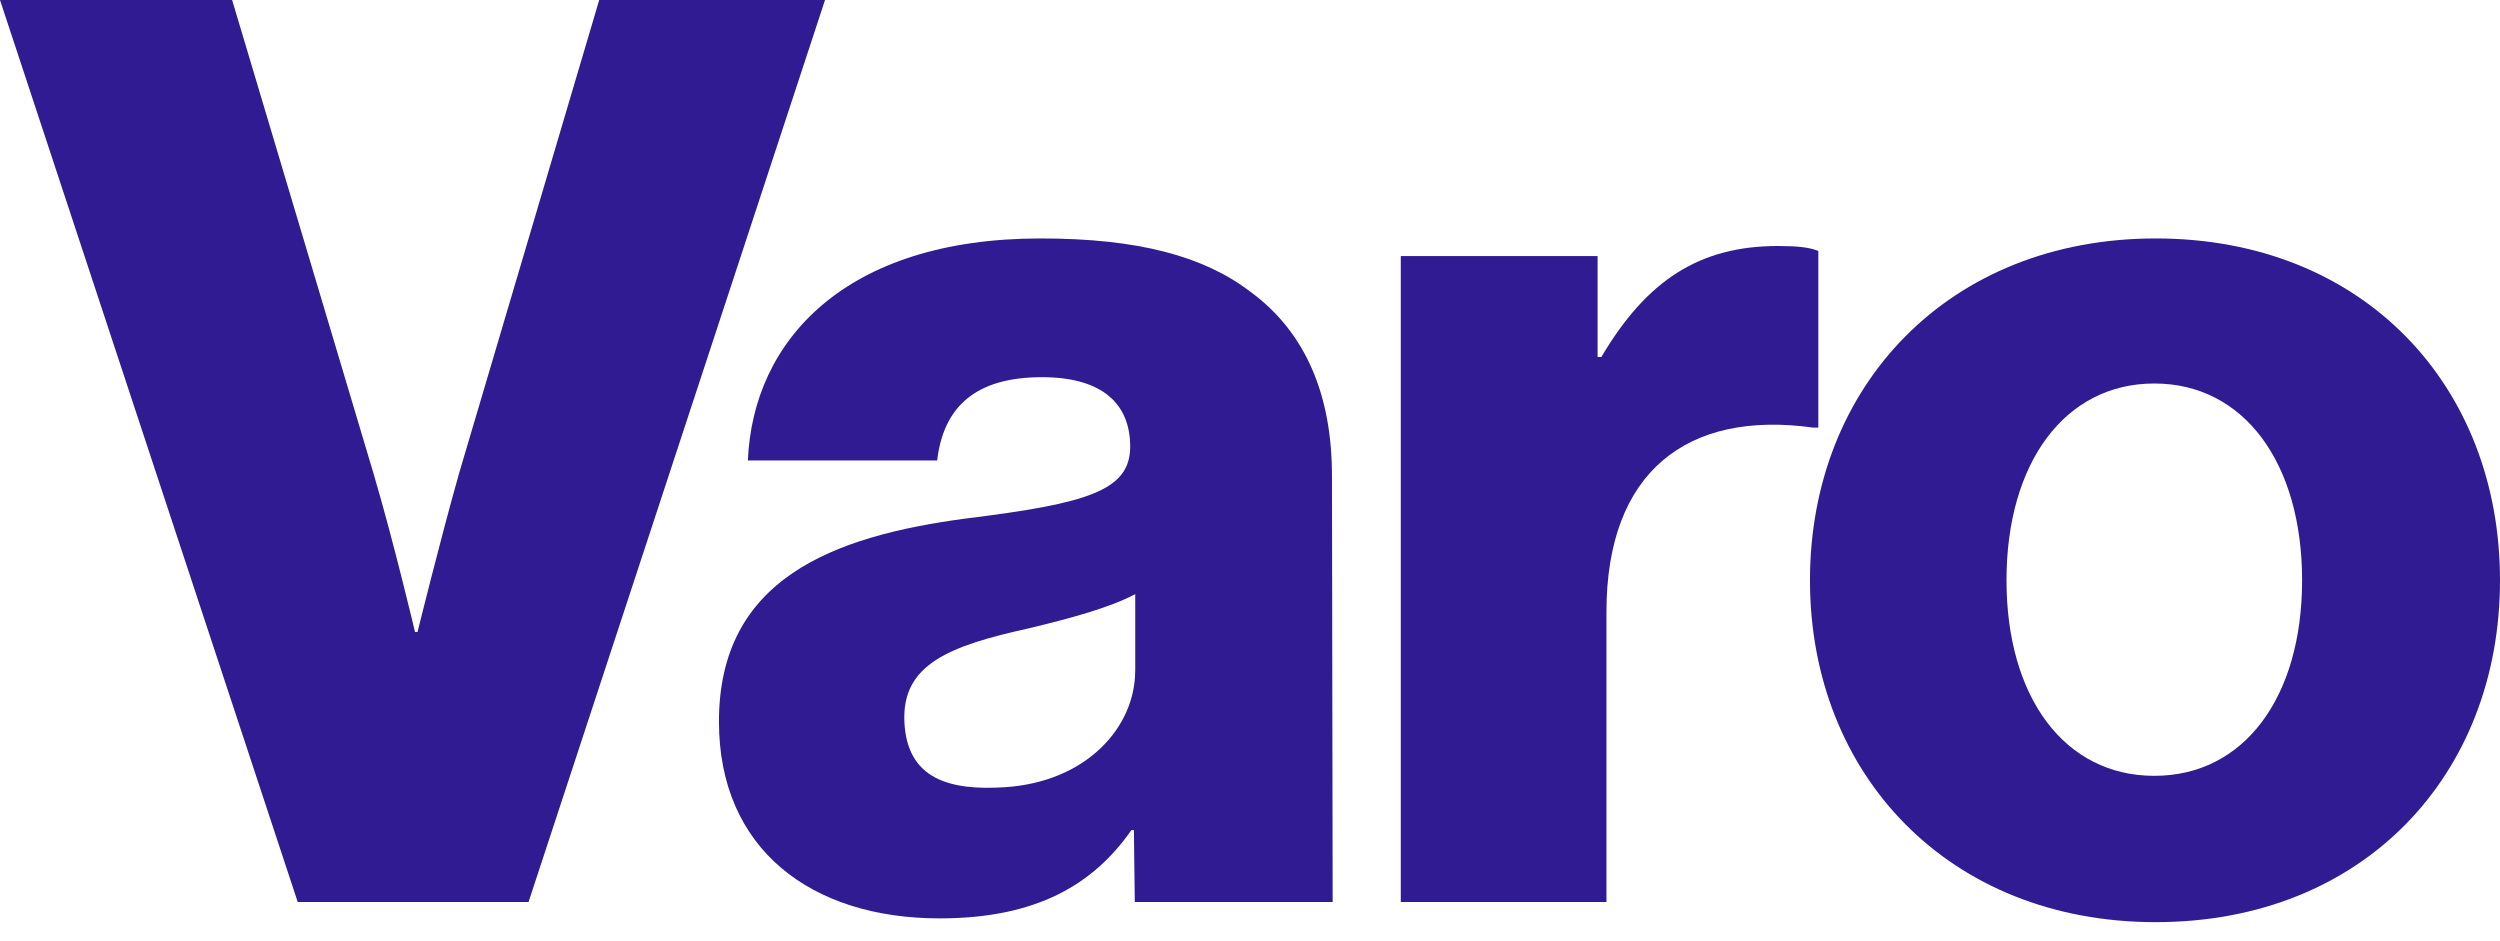 <?xml version="1.0" encoding="UTF-8"?> <svg xmlns="http://www.w3.org/2000/svg" width="93" height="35" viewBox="0 0 93 35" fill="none"><path fill-rule="evenodd" clip-rule="evenodd" d="M0 0H8.635L13.89 17.597C14.641 20.132 15.439 23.511 15.439 23.511H15.532C15.532 23.511 16.377 20.085 17.081 17.597L22.291 0H30.691L19.662 33.554H11.075L0 0Z" fill="#311B92"></path><path fill-rule="evenodd" clip-rule="evenodd" d="M26.745 26.843C26.745 21.54 30.968 19.947 35.943 19.287C40.448 18.728 42.043 18.255 42.043 16.613C42.043 15.064 41.057 14.031 38.758 14.031C36.318 14.031 35.098 15.111 34.863 17.129H27.821C28.007 12.671 31.435 8.87 38.709 8.87C42.322 8.87 44.766 9.522 46.498 10.841C48.563 12.342 49.549 14.688 49.549 17.692L49.575 33.554H42.214L42.181 30.879H42.088C40.68 32.898 38.567 34.164 34.954 34.164C30.167 34.163 26.745 31.583 26.745 26.843ZM42.231 24.966V22.103C41.245 22.619 39.837 22.995 38.289 23.37C35.333 24.023 33.55 24.702 33.643 26.843C33.736 28.985 35.325 29.421 37.398 29.283C40.443 29.08 42.228 27.03 42.228 24.966H42.231Z" fill="#311B92"></path><path fill-rule="evenodd" clip-rule="evenodd" d="M52.109 9.526H59.43V13.281H59.57C61.26 10.418 63.231 9.151 66.14 9.151C66.844 9.151 67.314 9.197 67.642 9.337V15.908H67.456C62.763 15.251 59.76 17.55 59.76 22.759V33.554H52.109V9.526Z" fill="#311B92"></path><path fill-rule="evenodd" clip-rule="evenodd" d="M67.331 21.587C67.331 14.36 72.493 8.87 80.191 8.87C87.932 8.87 93 14.36 93 21.587C93 28.813 87.932 34.304 80.189 34.304C72.493 34.304 67.331 28.814 67.331 21.587ZM85.638 21.587C85.638 17.223 83.474 14.266 80.141 14.266C76.807 14.266 74.642 17.223 74.642 21.587C74.642 25.951 76.81 28.861 80.141 28.861C83.471 28.861 85.638 25.952 85.638 21.587Z" fill="#311B92"></path></svg> 